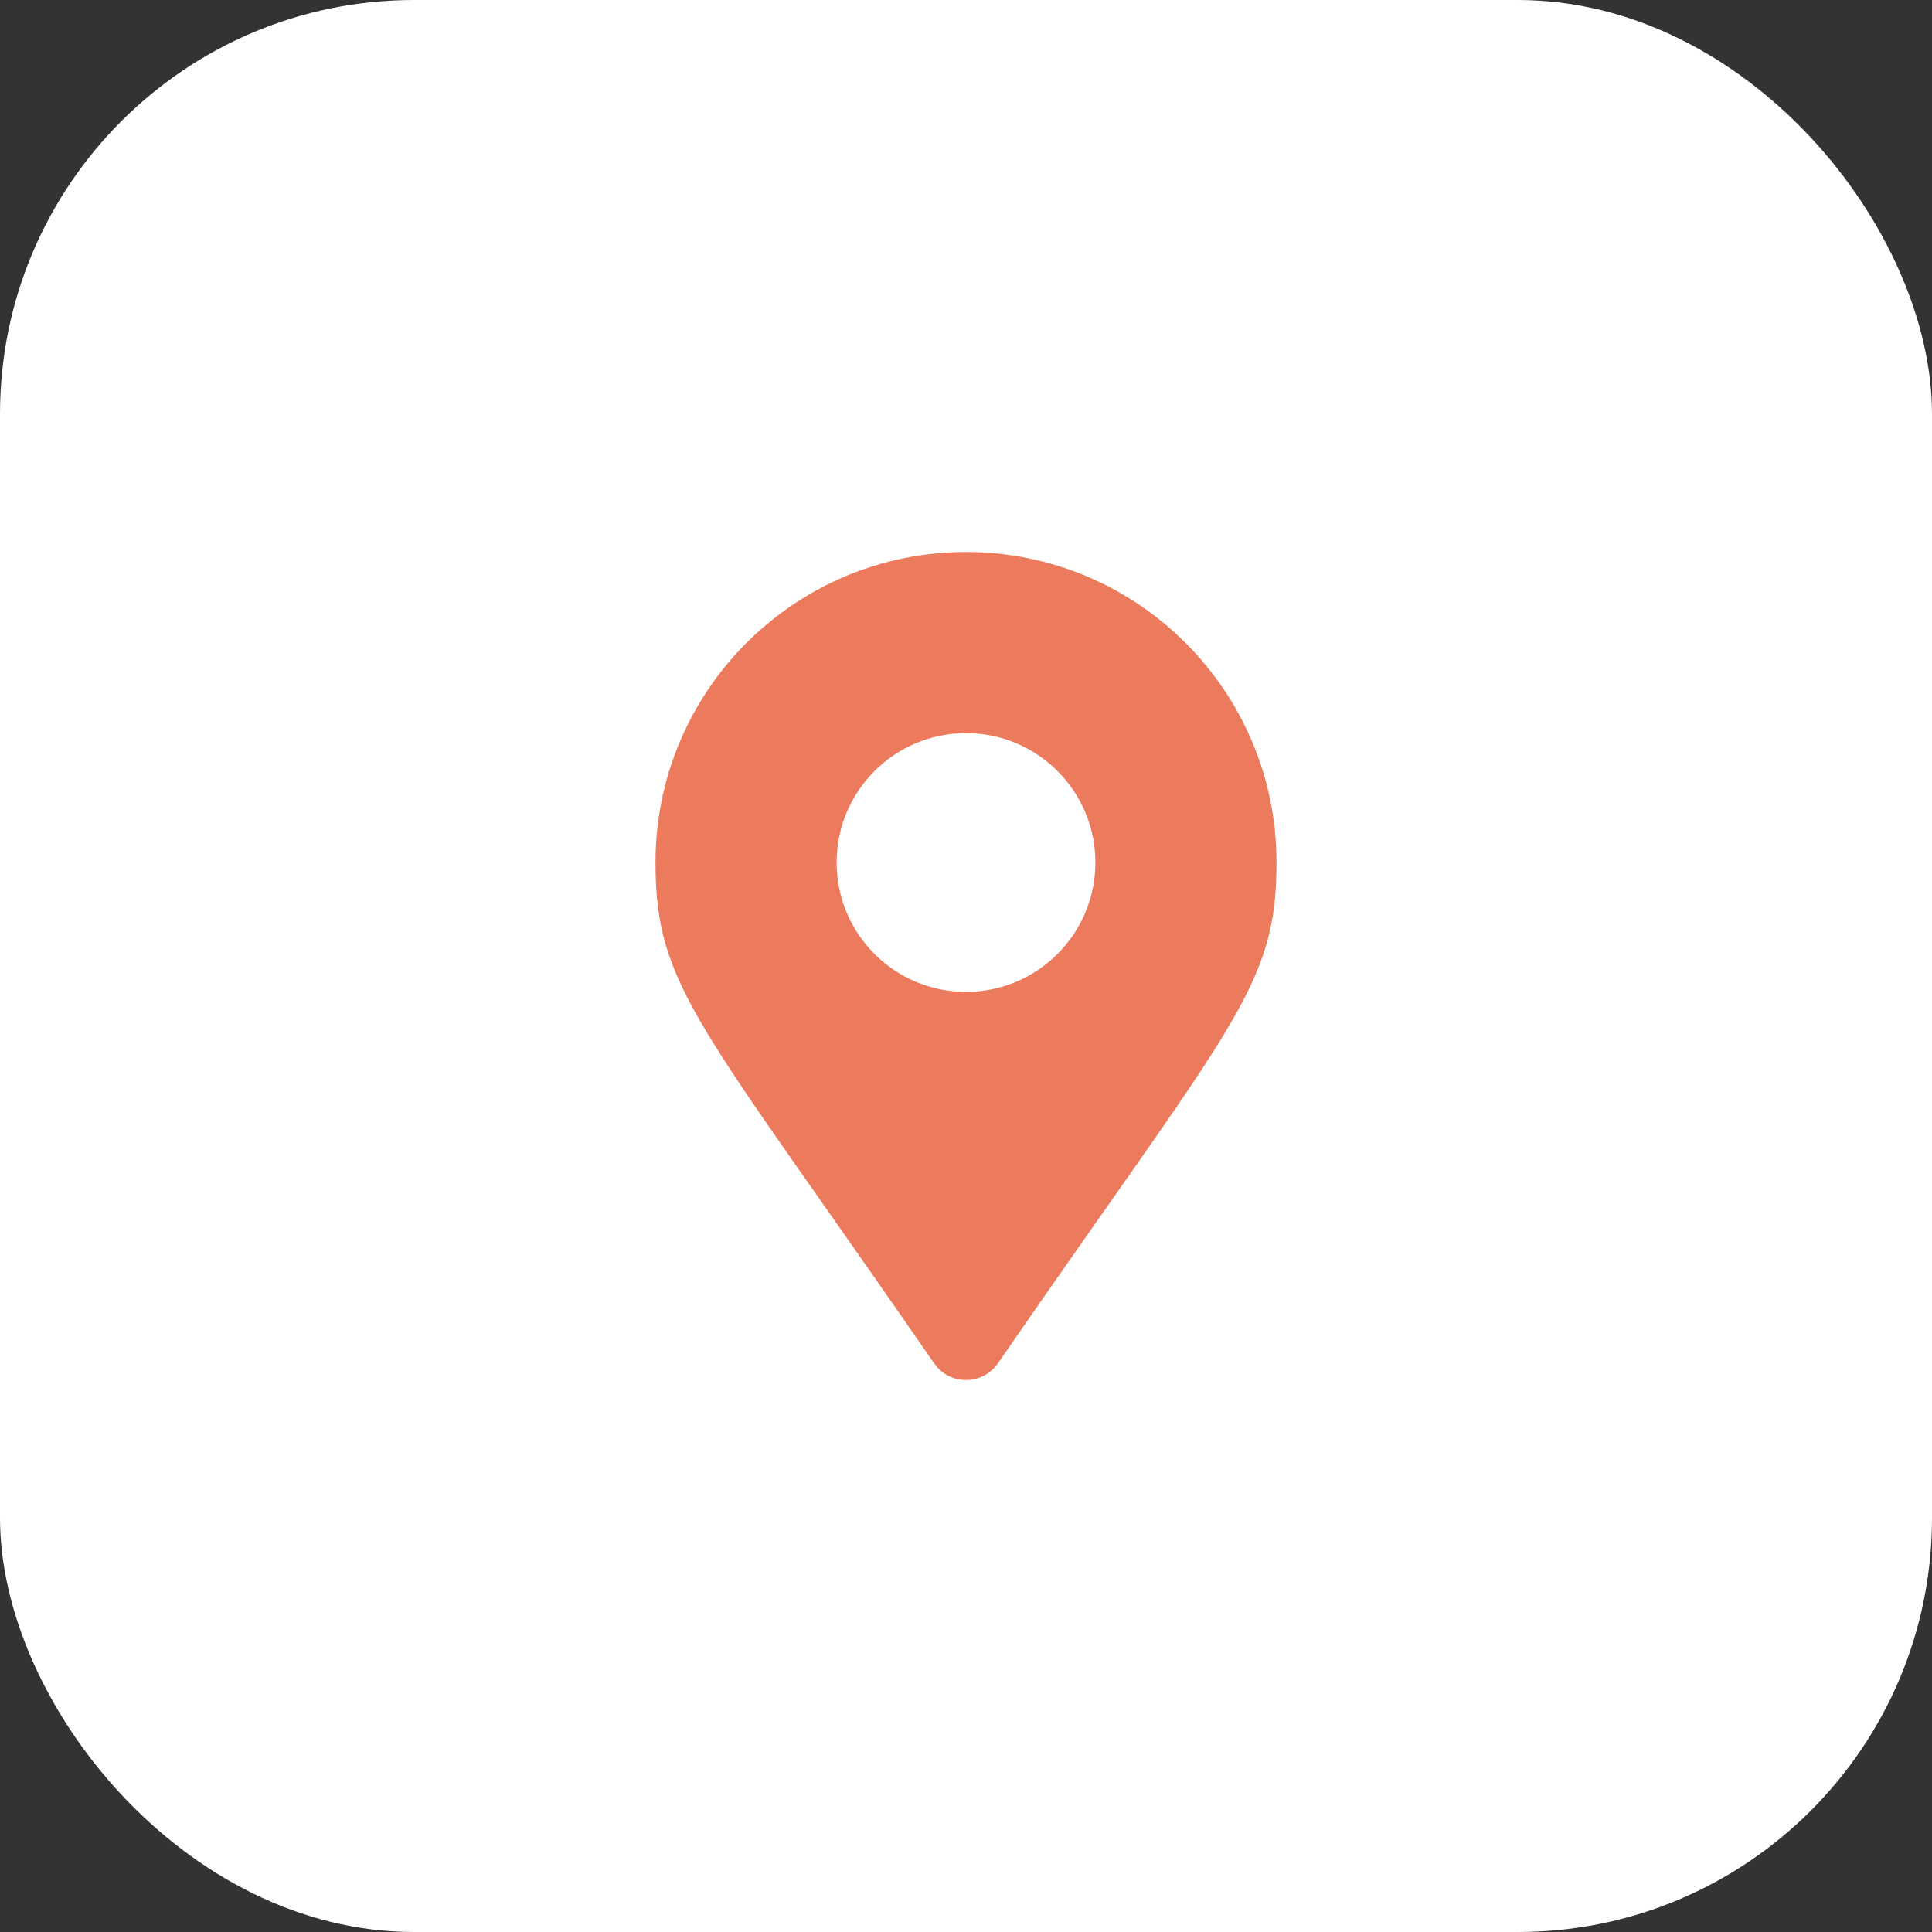 <svg width="56" height="56" viewBox="0 0 56 56" fill="none" xmlns="http://www.w3.org/2000/svg">
<rect x="0" y="0" width="56" height="56" fill="#333333" stroke="none"/>
<rect width="56" height="56" rx="12" fill="white"/>
<g clip-path="url(#clip0_1954_203)">
<path d="M27.075 39.516C20.264 29.642 19 28.629 19 25C19 20.029 23.029 16 28 16C32.971 16 37 20.029 37 25C37 28.629 35.736 29.642 28.925 39.516C28.478 40.161 27.522 40.161 27.075 39.516ZM28 28.75C30.071 28.75 31.75 27.071 31.75 25C31.75 22.929 30.071 21.25 28 21.25C25.929 21.25 24.25 22.929 24.25 25C24.25 27.071 25.929 28.75 28 28.75Z" fill="#EC7A5D"/>
</g>
<defs>
<clipPath id="clip0_1954_203">
<rect width="24" height="24" fill="white" transform="translate(16 16)"/>
</clipPath>
</defs>
</svg>
